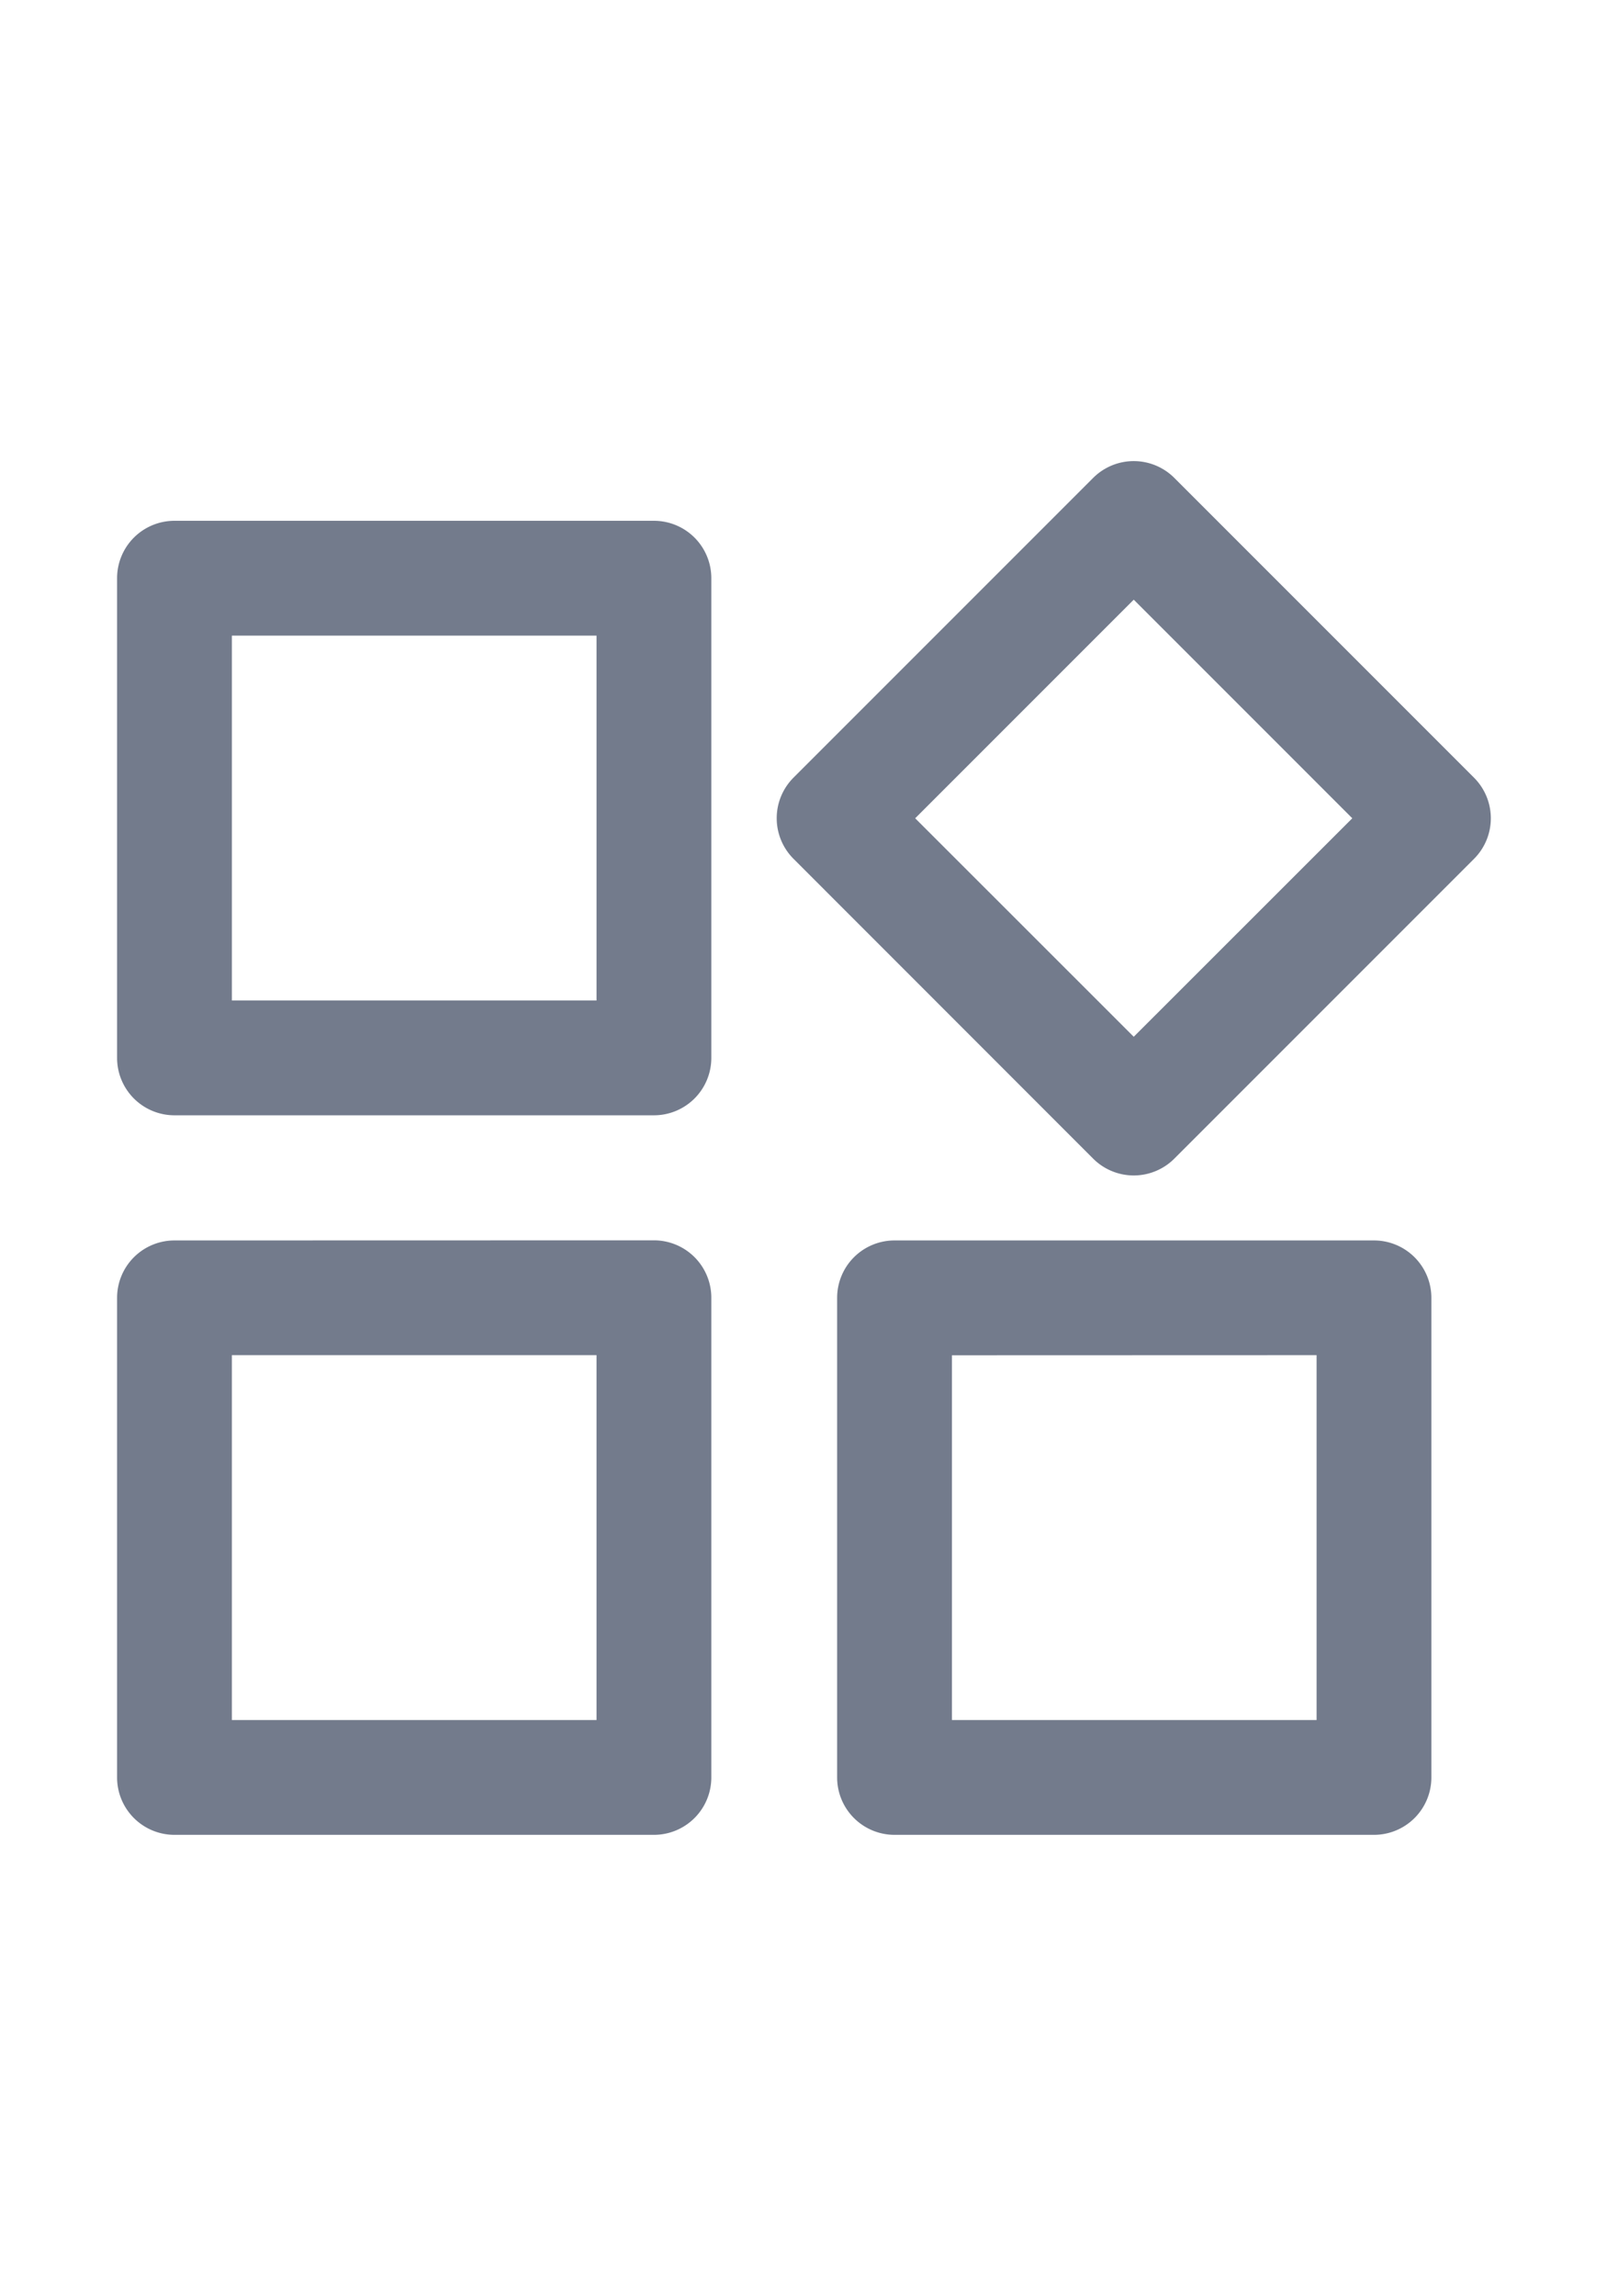 <svg xmlns="http://www.w3.org/2000/svg" fill="none" viewBox="0 0 14 20"><path fill="#737B8C" fill-rule="evenodd" d="M6.913 6.773a.5.5 0 0 0 0 .707l2.61 2.611a.5.5 0 0 0 .708 0l2.61-2.61a.5.5 0 0 0 0-.708l-2.61-2.61a.5.5 0 0 0-.708 0zM9.877 9.03 7.973 7.127l1.904-1.904 1.904 1.904zM1.52 4.536a.5.5 0 0 0-.5.5v4.178a.5.5 0 0 0 .5.5h4.177a.5.5 0 0 0 .5-.5V5.036a.5.5 0 0 0-.5-.5zm.5 4.178V5.536h3.177v3.178zm5.273 2.59a.5.5 0 0 1 .5-.5h4.177a.5.5 0 0 1 .5.5v4.177a.5.5 0 0 1-.5.5H7.793a.5.5 0 0 1-.5-.5zm1 .5v3.177h3.177v-3.178zm-6.773-1a.5.5 0 0 0-.5.5v4.177a.5.5 0 0 0 .5.5h4.177a.5.5 0 0 0 .5-.5v-4.178a.5.5 0 0 0-.5-.5zm.5 4.177v-3.178h3.177v3.178z" clip-rule="evenodd"/></svg>